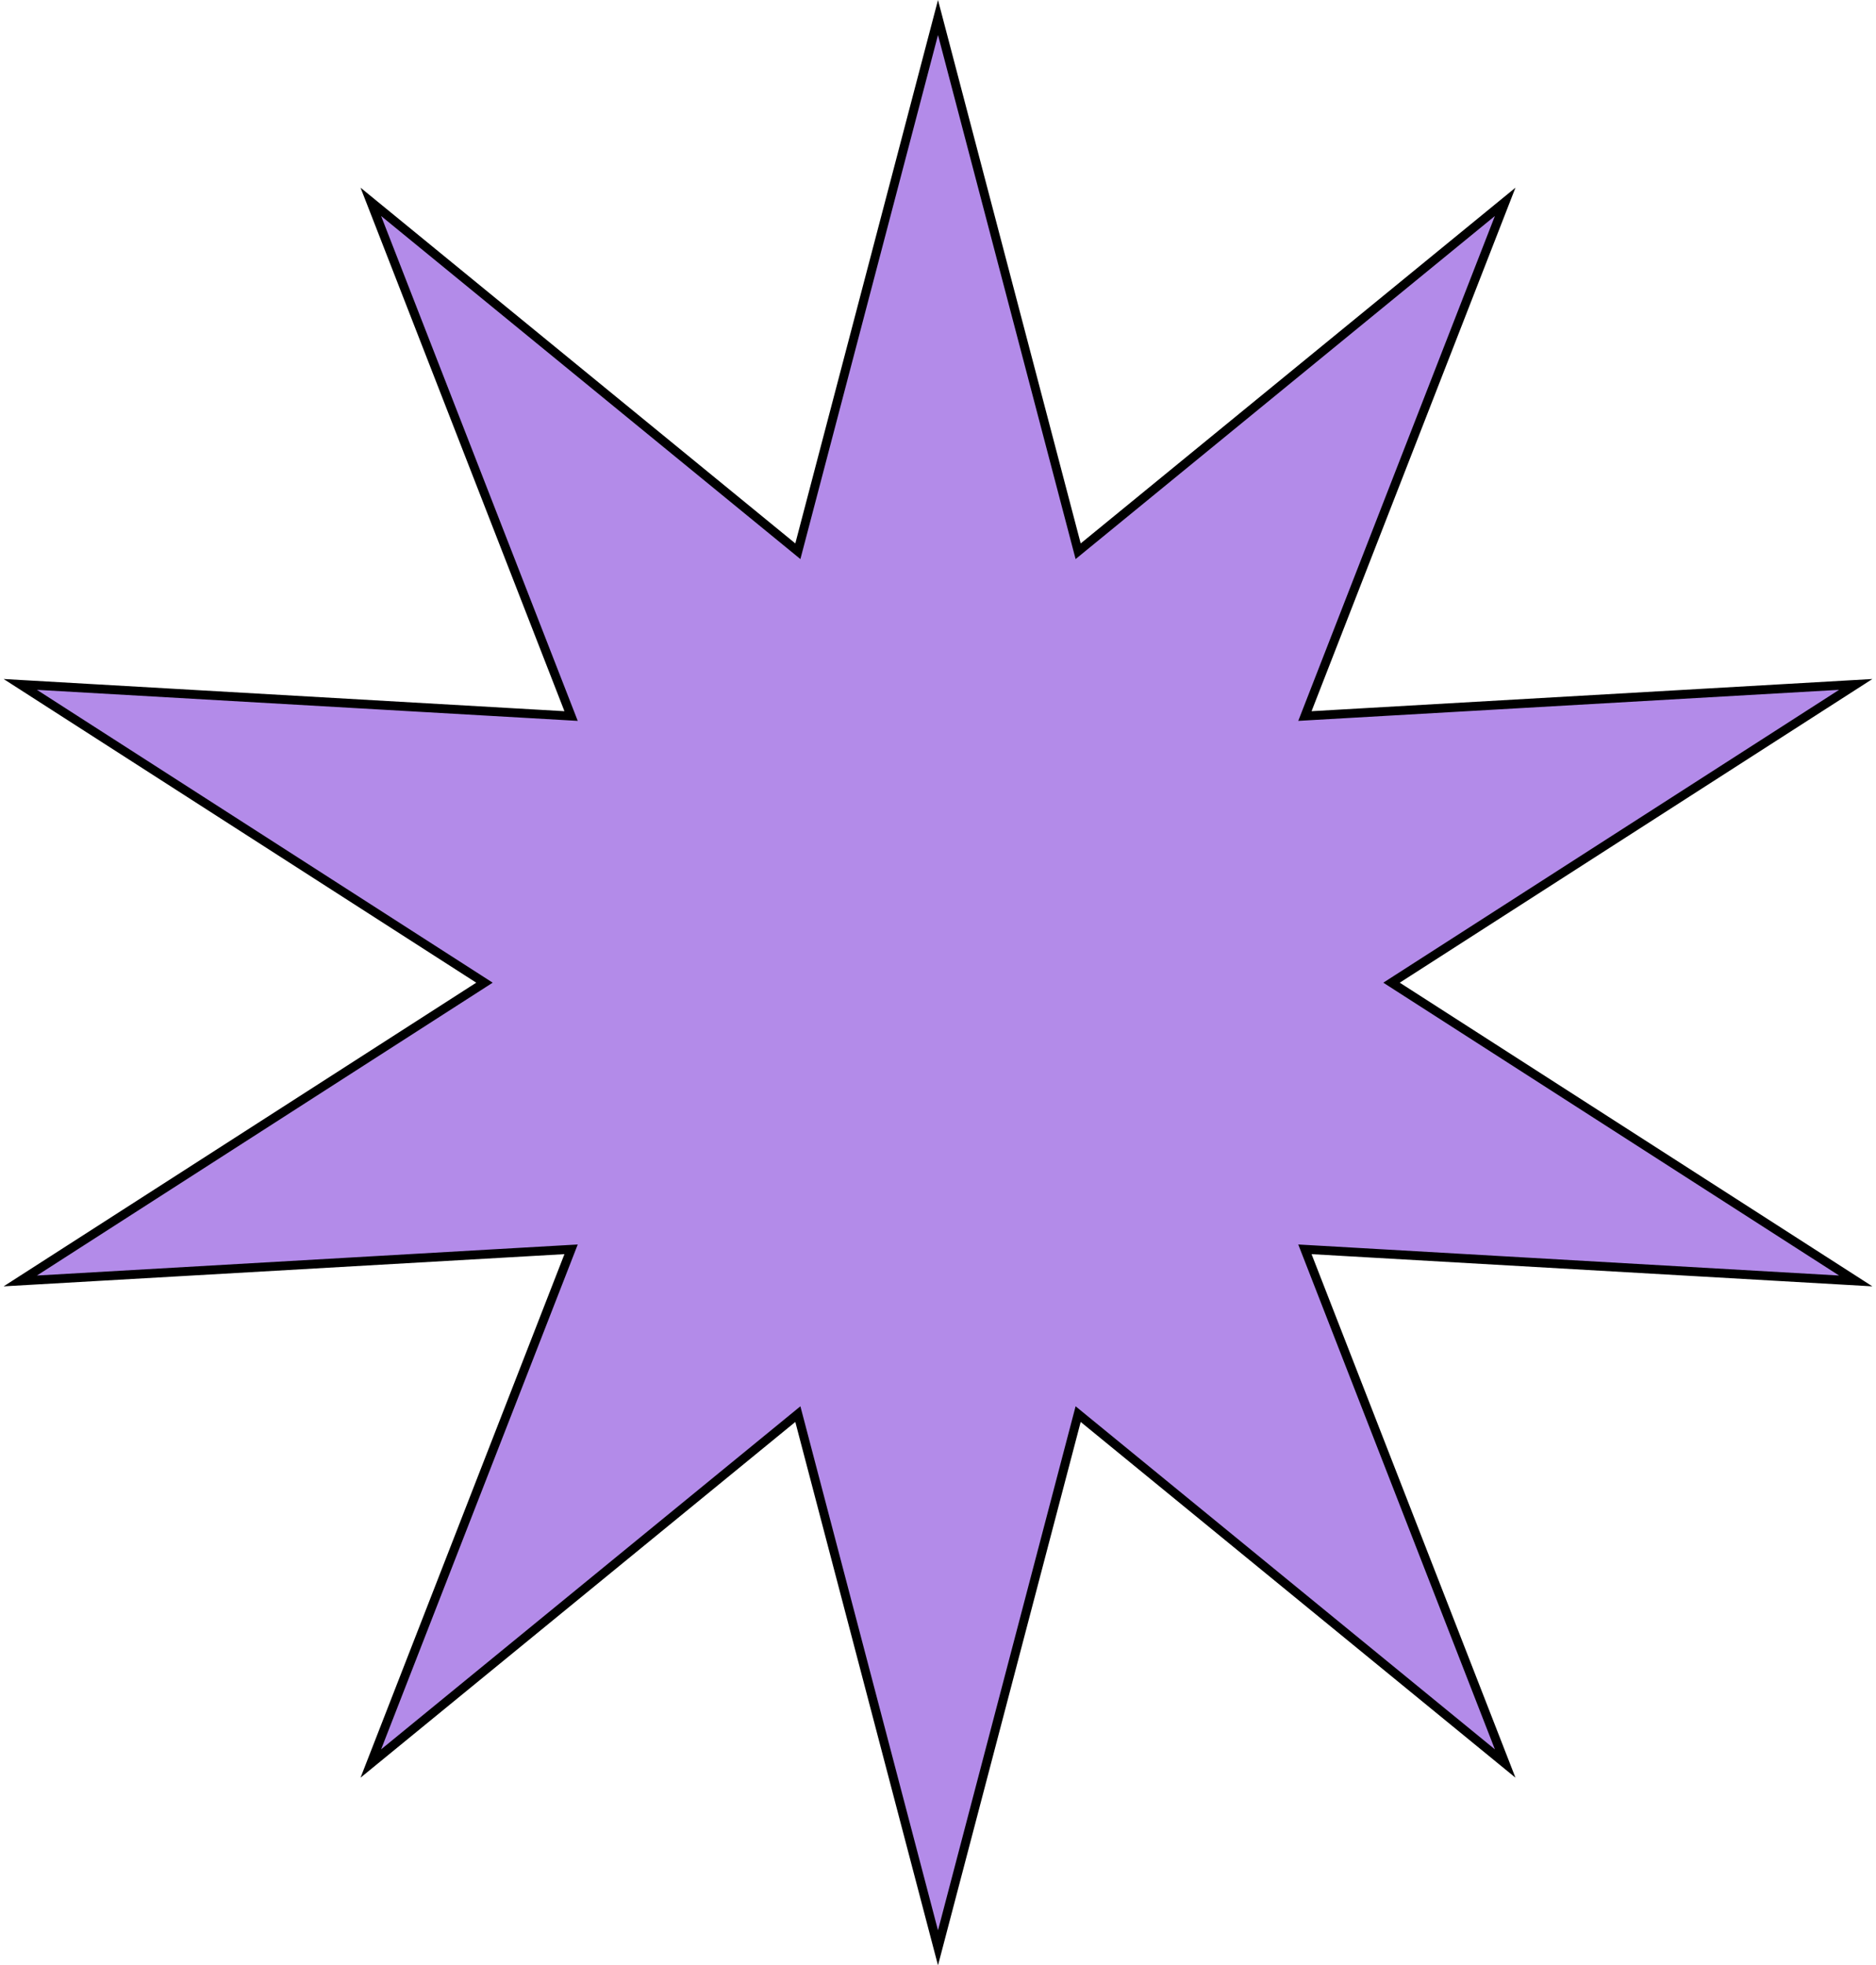 <?xml version="1.0" encoding="UTF-8"?> <svg xmlns="http://www.w3.org/2000/svg" width="211" height="221" viewBox="0 0 211 221" fill="none"> <path d="M121.865 61.494L169.293 22.696L147.05 79.792L146.768 80.517L147.545 80.472L208.72 76.962L157.165 110.079L156.51 110.5L157.165 110.921L208.72 144.038L147.545 140.527L146.768 140.483L147.05 141.208L169.293 198.304L121.865 159.506L121.263 159.013L121.065 159.766L105.5 219.032L89.935 159.766L89.737 159.013L89.135 159.506L41.707 198.304L63.95 141.208L64.232 140.483L63.455 140.527L2.28 144.038L53.835 110.921L54.49 110.5L53.835 110.079L2.28 76.962L63.455 80.472L64.232 80.517L63.95 79.792L41.707 22.696L89.135 61.494L89.737 61.987L89.935 61.234L105.5 1.968L121.065 61.234L121.263 61.987L121.865 61.494Z" fill="#B38BE9" stroke="black"></path> </svg> 